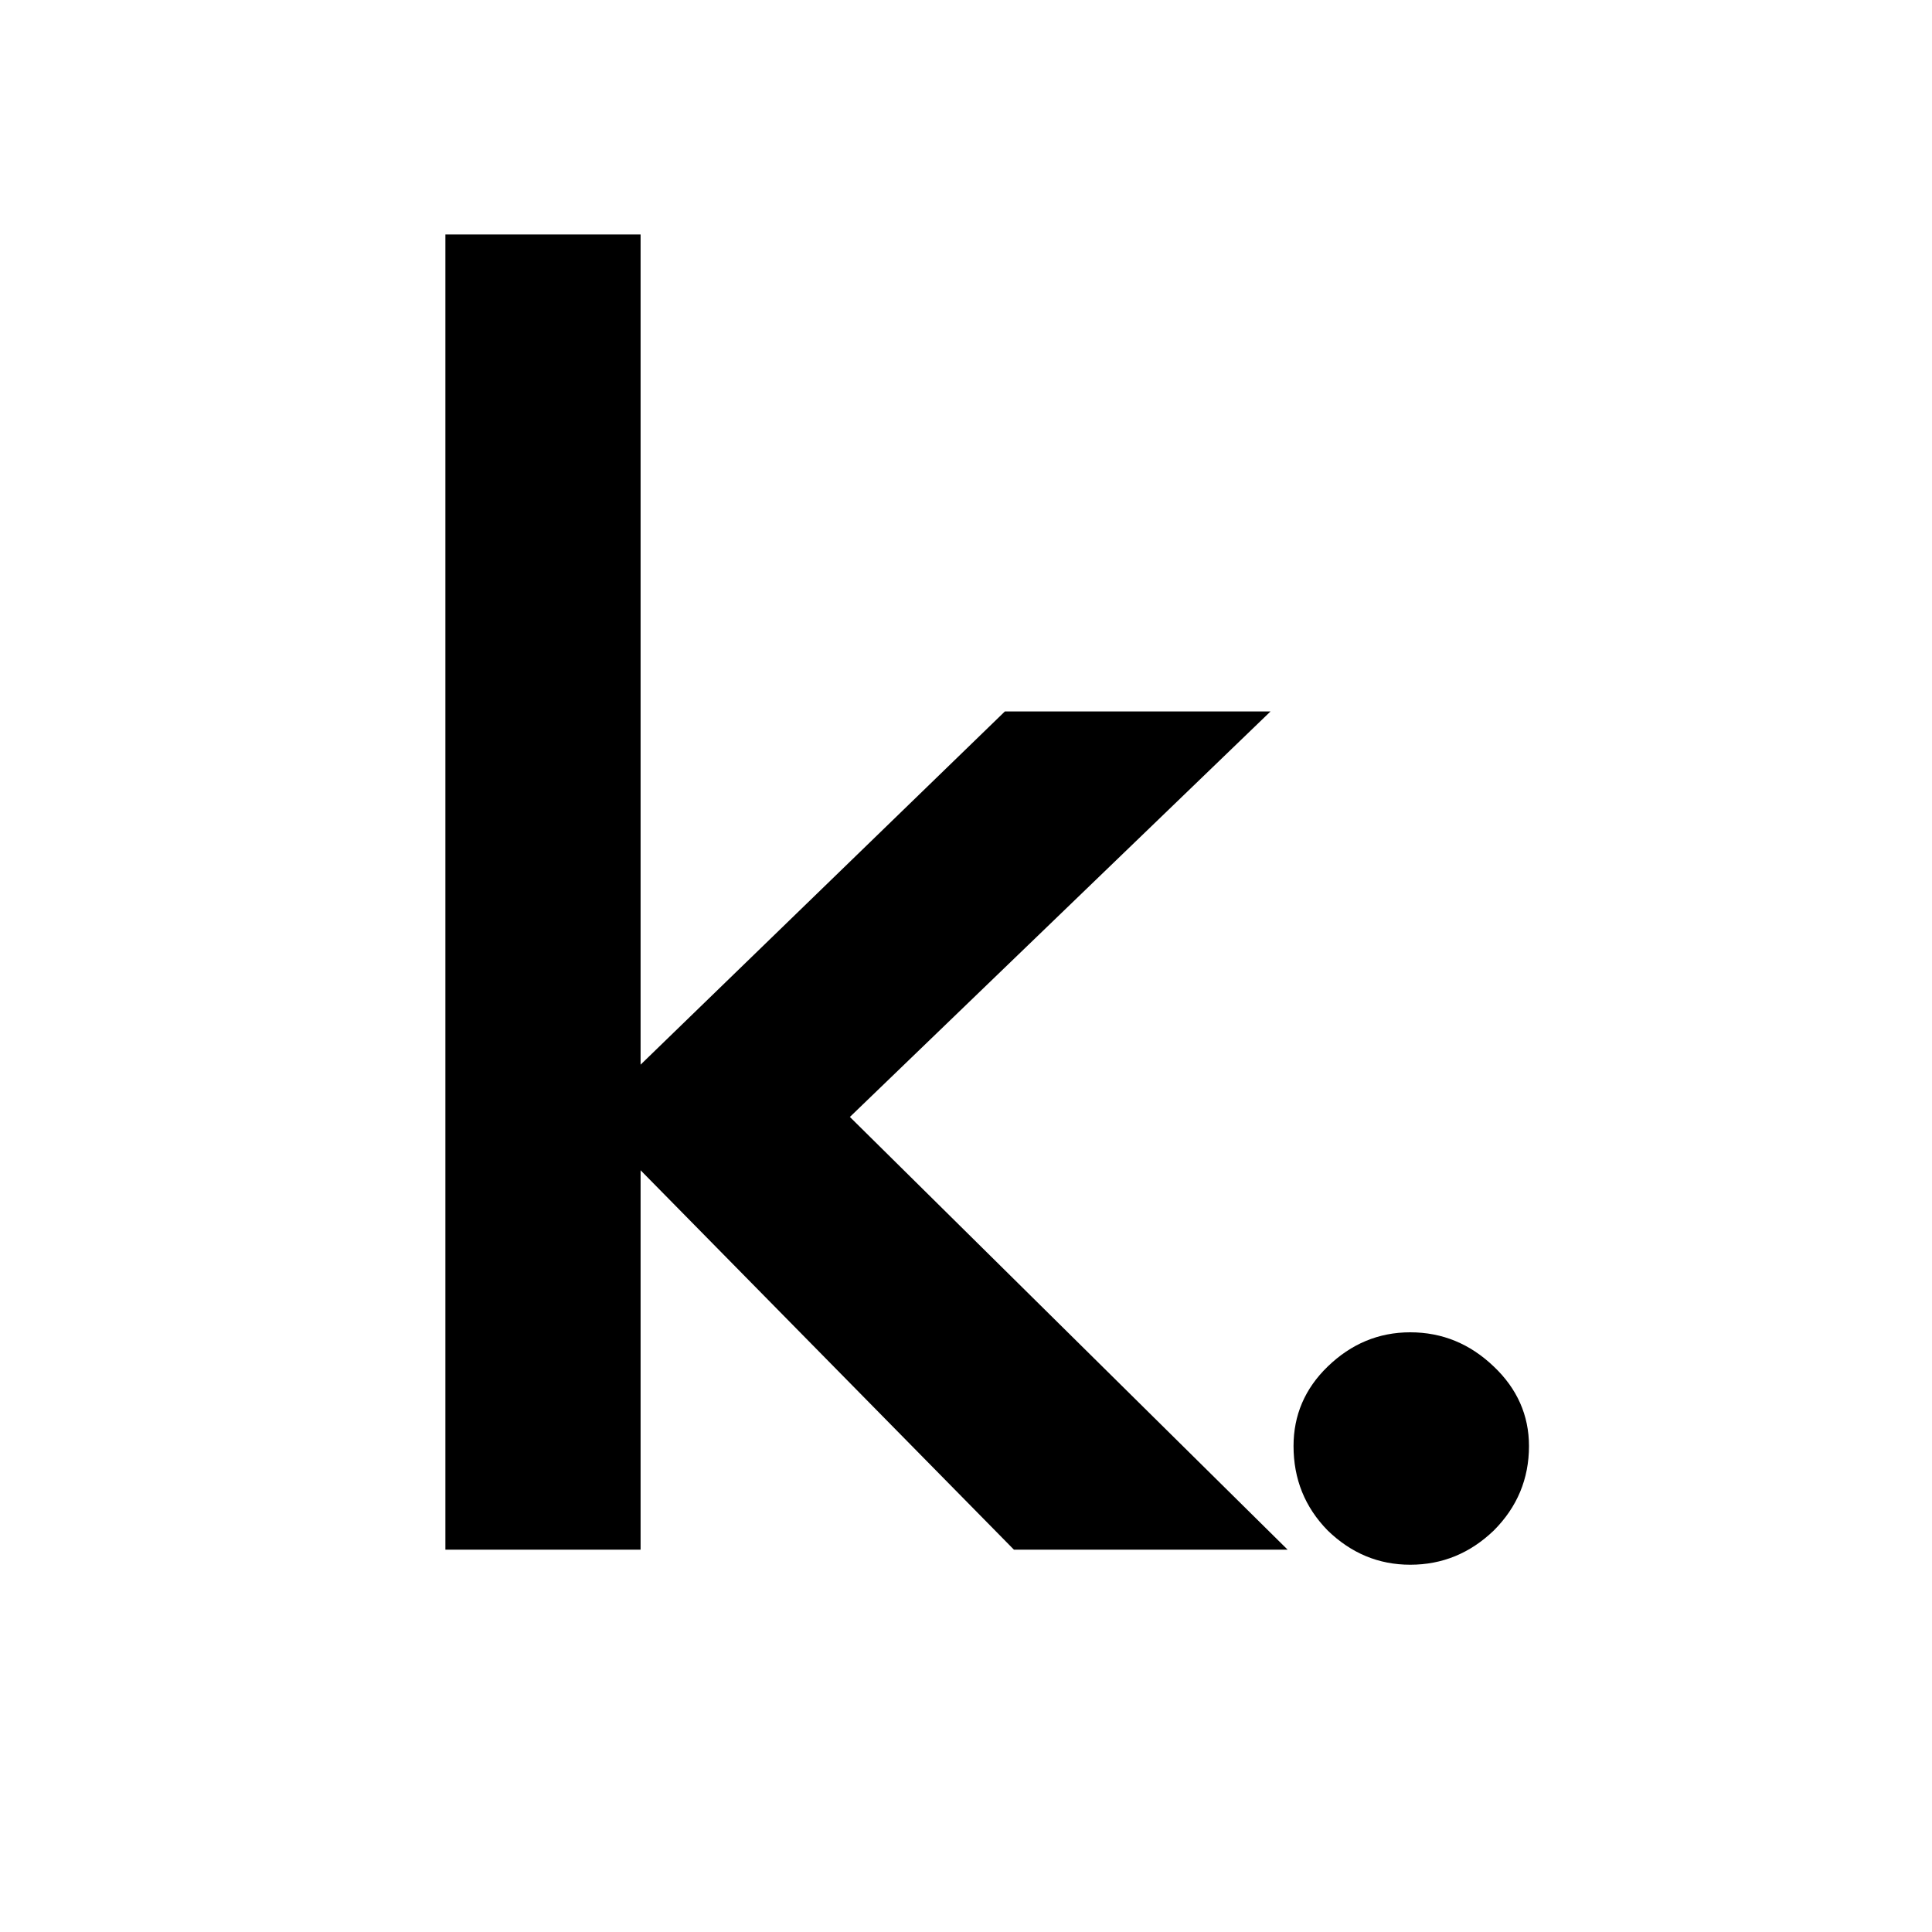 <svg version="1.0" preserveAspectRatio="xMidYMid meet" height="40" viewBox="0 0 30 30" zoomAndPan="magnify" width="40" xmlns:xlink="http://www.w3.org/1999/xlink" xmlns="http://www.w3.org/2000/svg"><defs><g></g></defs><g fill-opacity="1" fill="#000000"><g transform="translate(5.385, 24.063)"><g><path d="M 4.562 0 L 1.531 0 L 1.531 -20.422 L 4.562 -20.422 L 4.562 -7.531 L 10.219 -13.016 L 14.344 -13.016 L 7.812 -6.719 L 14.609 0 L 10.359 0 L 4.562 -5.891 Z M 4.562 0"></path></g></g></g><g fill-opacity="1" fill="#000000"><g transform="translate(19.195, 24.063)"><g><path d="M 2.703 0.234 C 2.211 0.234 1.785 0.055 1.422 -0.297 C 1.066 -0.66 0.891 -1.098 0.891 -1.609 C 0.891 -2.086 1.066 -2.5 1.422 -2.844 C 1.785 -3.195 2.211 -3.375 2.703 -3.375 C 3.203 -3.375 3.633 -3.195 4 -2.844 C 4.363 -2.5 4.547 -2.086 4.547 -1.609 C 4.547 -1.098 4.363 -0.66 4 -0.297 C 3.633 0.055 3.203 0.234 2.703 0.234 Z M 2.703 0.234"></path></g></g></g></svg>